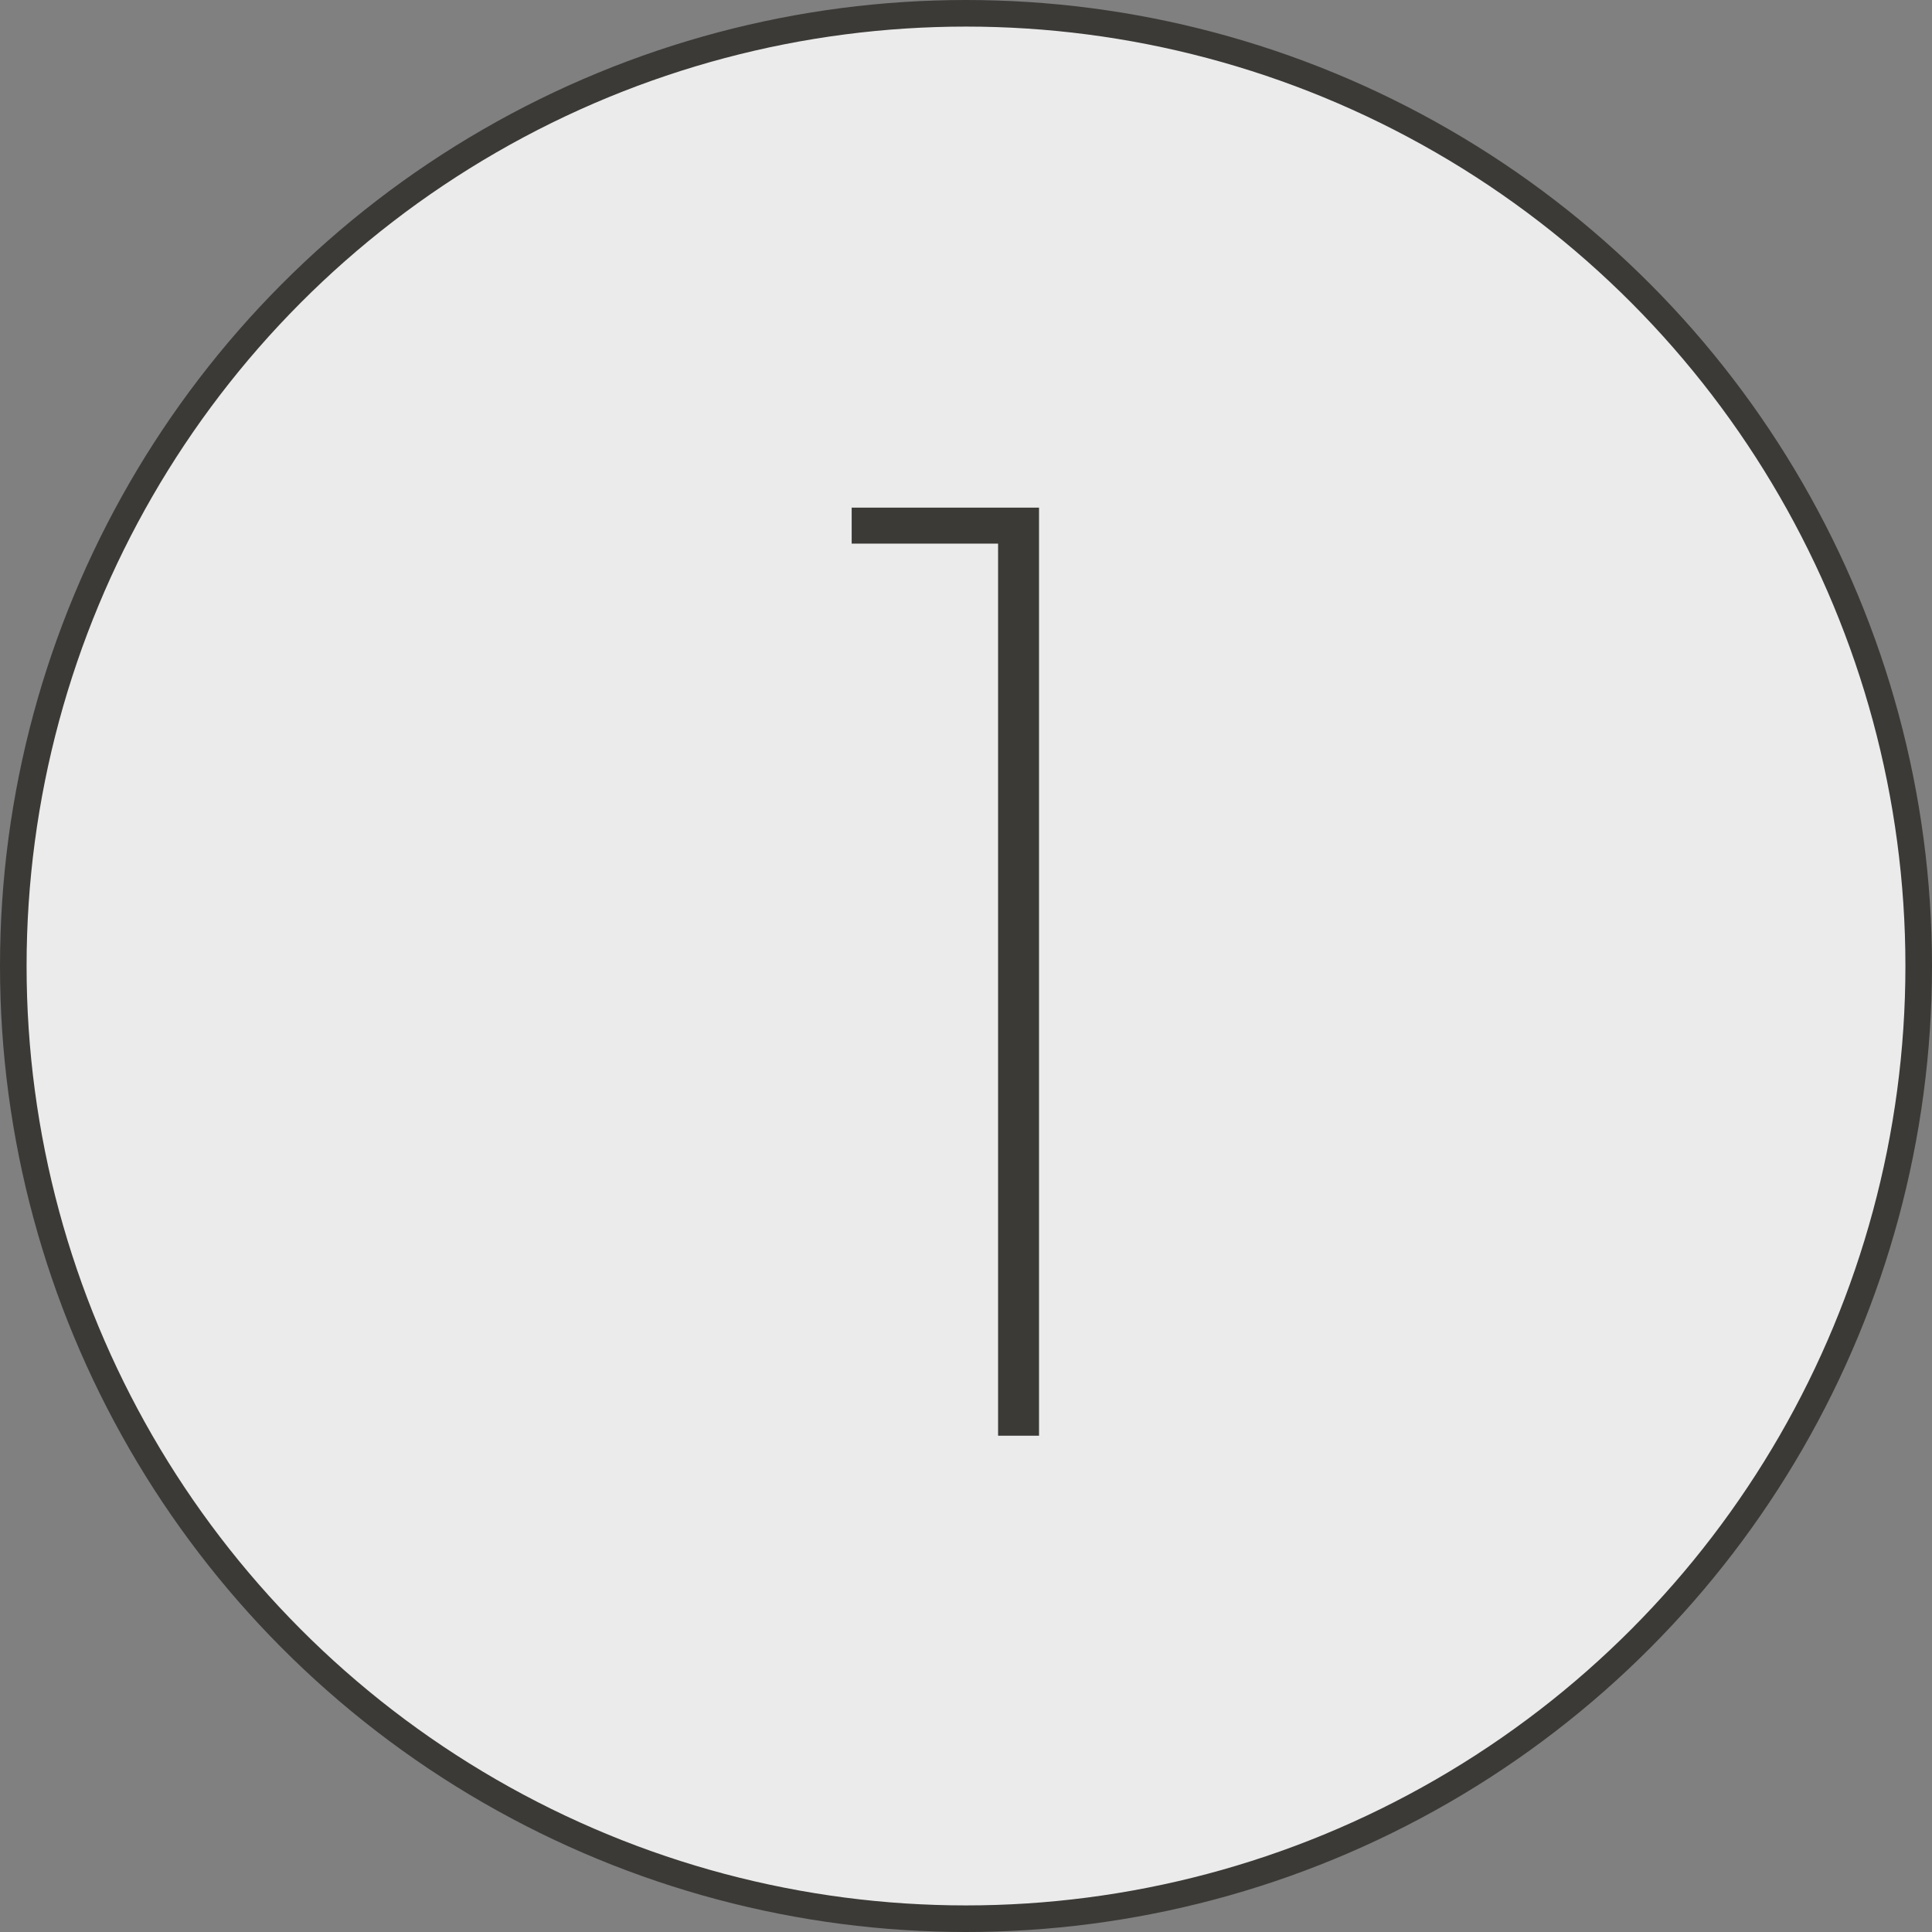 <?xml version="1.0" encoding="UTF-8"?> <svg xmlns="http://www.w3.org/2000/svg" width="109" height="109" viewBox="0 0 109 109" fill="none"><rect x="0" y="0" width="109" height="109" fill="#808080" stroke="none"/><circle cx="54.5" cy="54.5" r="53.75" fill="#EBEBEB" stroke="#3B3A37" stroke-width="1.5"></circle><path d="M56.31 30.67H48.05V28.64H58.62V81H56.31V30.67Z" fill="#3B3A37"></path></svg> 